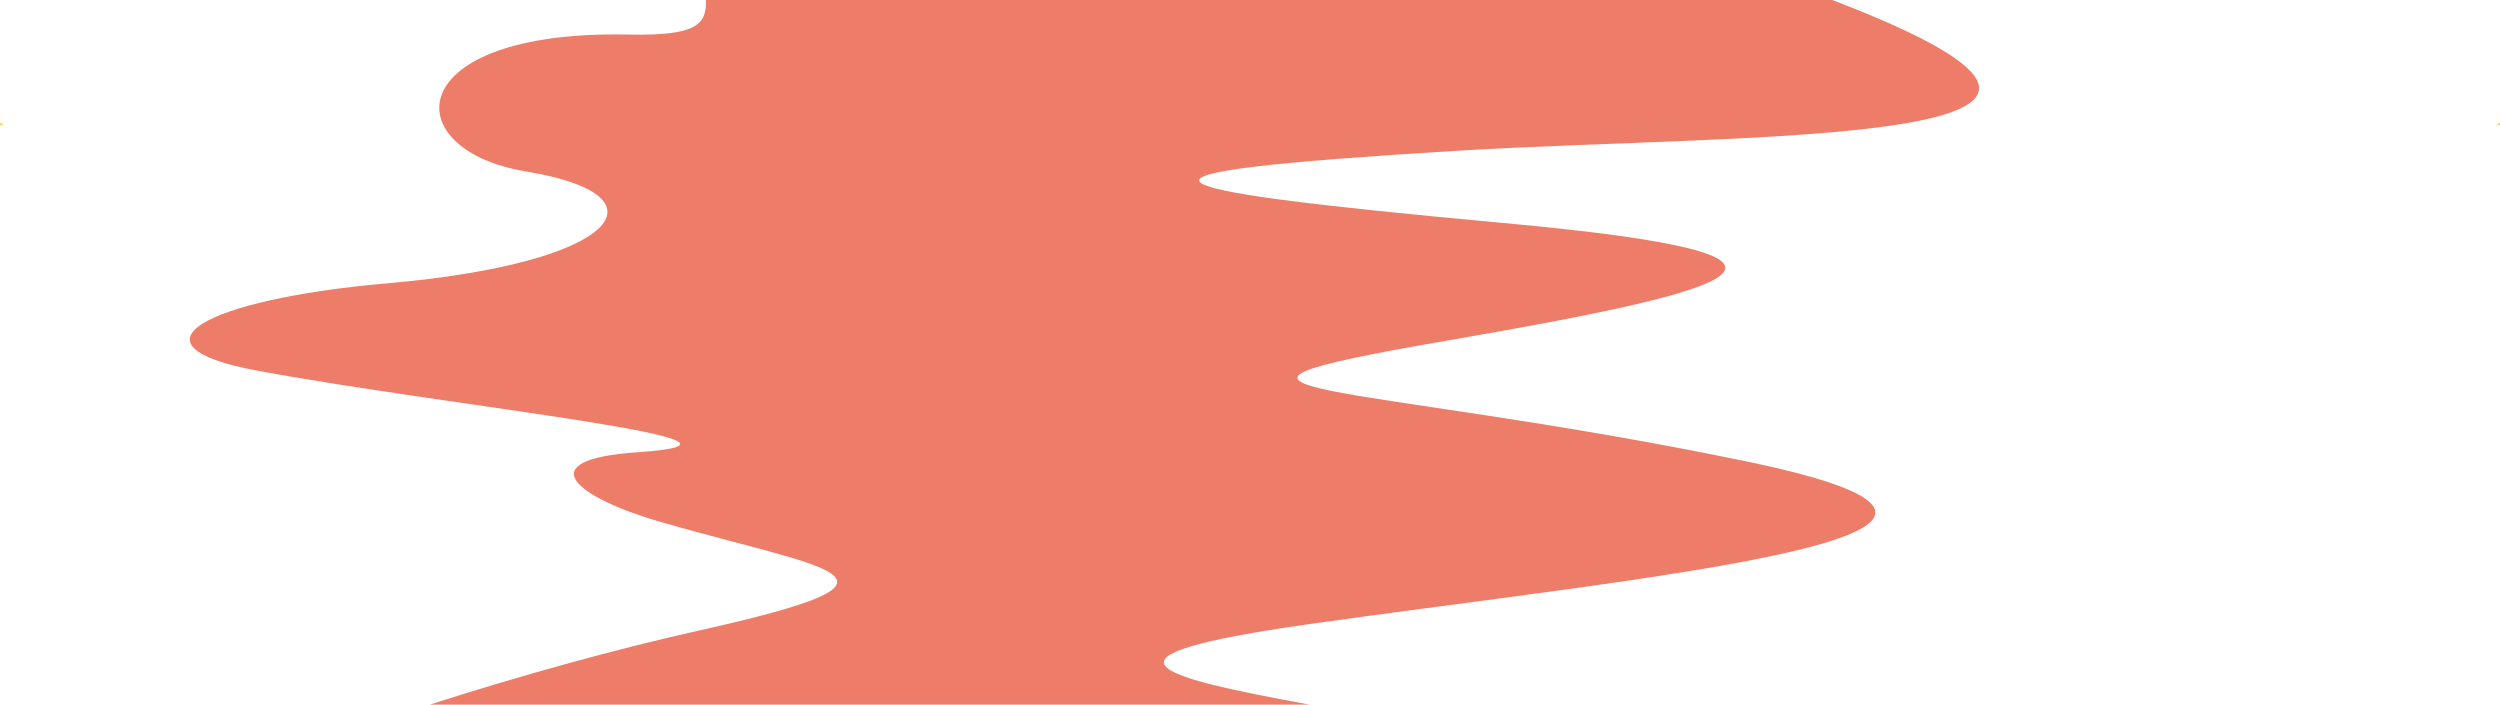 <svg xmlns="http://www.w3.org/2000/svg" width="2499.84" height="704.56" viewBox="0 0 2499.84 704.56"><g id="Ebene_2" data-name="Ebene 2"><g id="Ebene_1-2" data-name="Ebene 1"><g id="Ebene_2-2" data-name="Ebene 2"><g id="Ebene_1-2-2" data-name="Ebene 1-2"><ellipse cx="1.22" cy="124.2" rx="1.22" ry="0.91" fill="#ffc700"/><ellipse cx="2498.61" cy="124.2" rx="1.22" ry="0.91" fill="#ffc700"/></g></g><path d="M628.74,34.54C399.43,29.8,395,149.91,526.14,171.47c145.66,23.95,93.09,91.59-138.62,111.81-182.21,15.9-267.34,62.14-129.47,87.51,197.44,36.34,542.55,70.32,379.67,81.41-110.14,7.5-61.87,45.46,24.84,70.3,167.42,48,273.86,55,36.32,108-81.62,18.22-179.17,45.11-269.08,74.07h879.66c-154.65-28.44-229.76-47.85-1-80.4C1639.91,577,2106,535.42,1743.63,460.82c-393.24-81-612.19-65.86-293-120.89,291.57-50.25,411.68-84.07,52.78-116.94-386.19-35.38-408.13-50.22-47-72.19,294.81-17.94,762.8-2.65,375.71-150.8H706C706.1,23.54,698.83,36,628.74,34.54Z" fill="#ed7d69"/></g></g></svg>